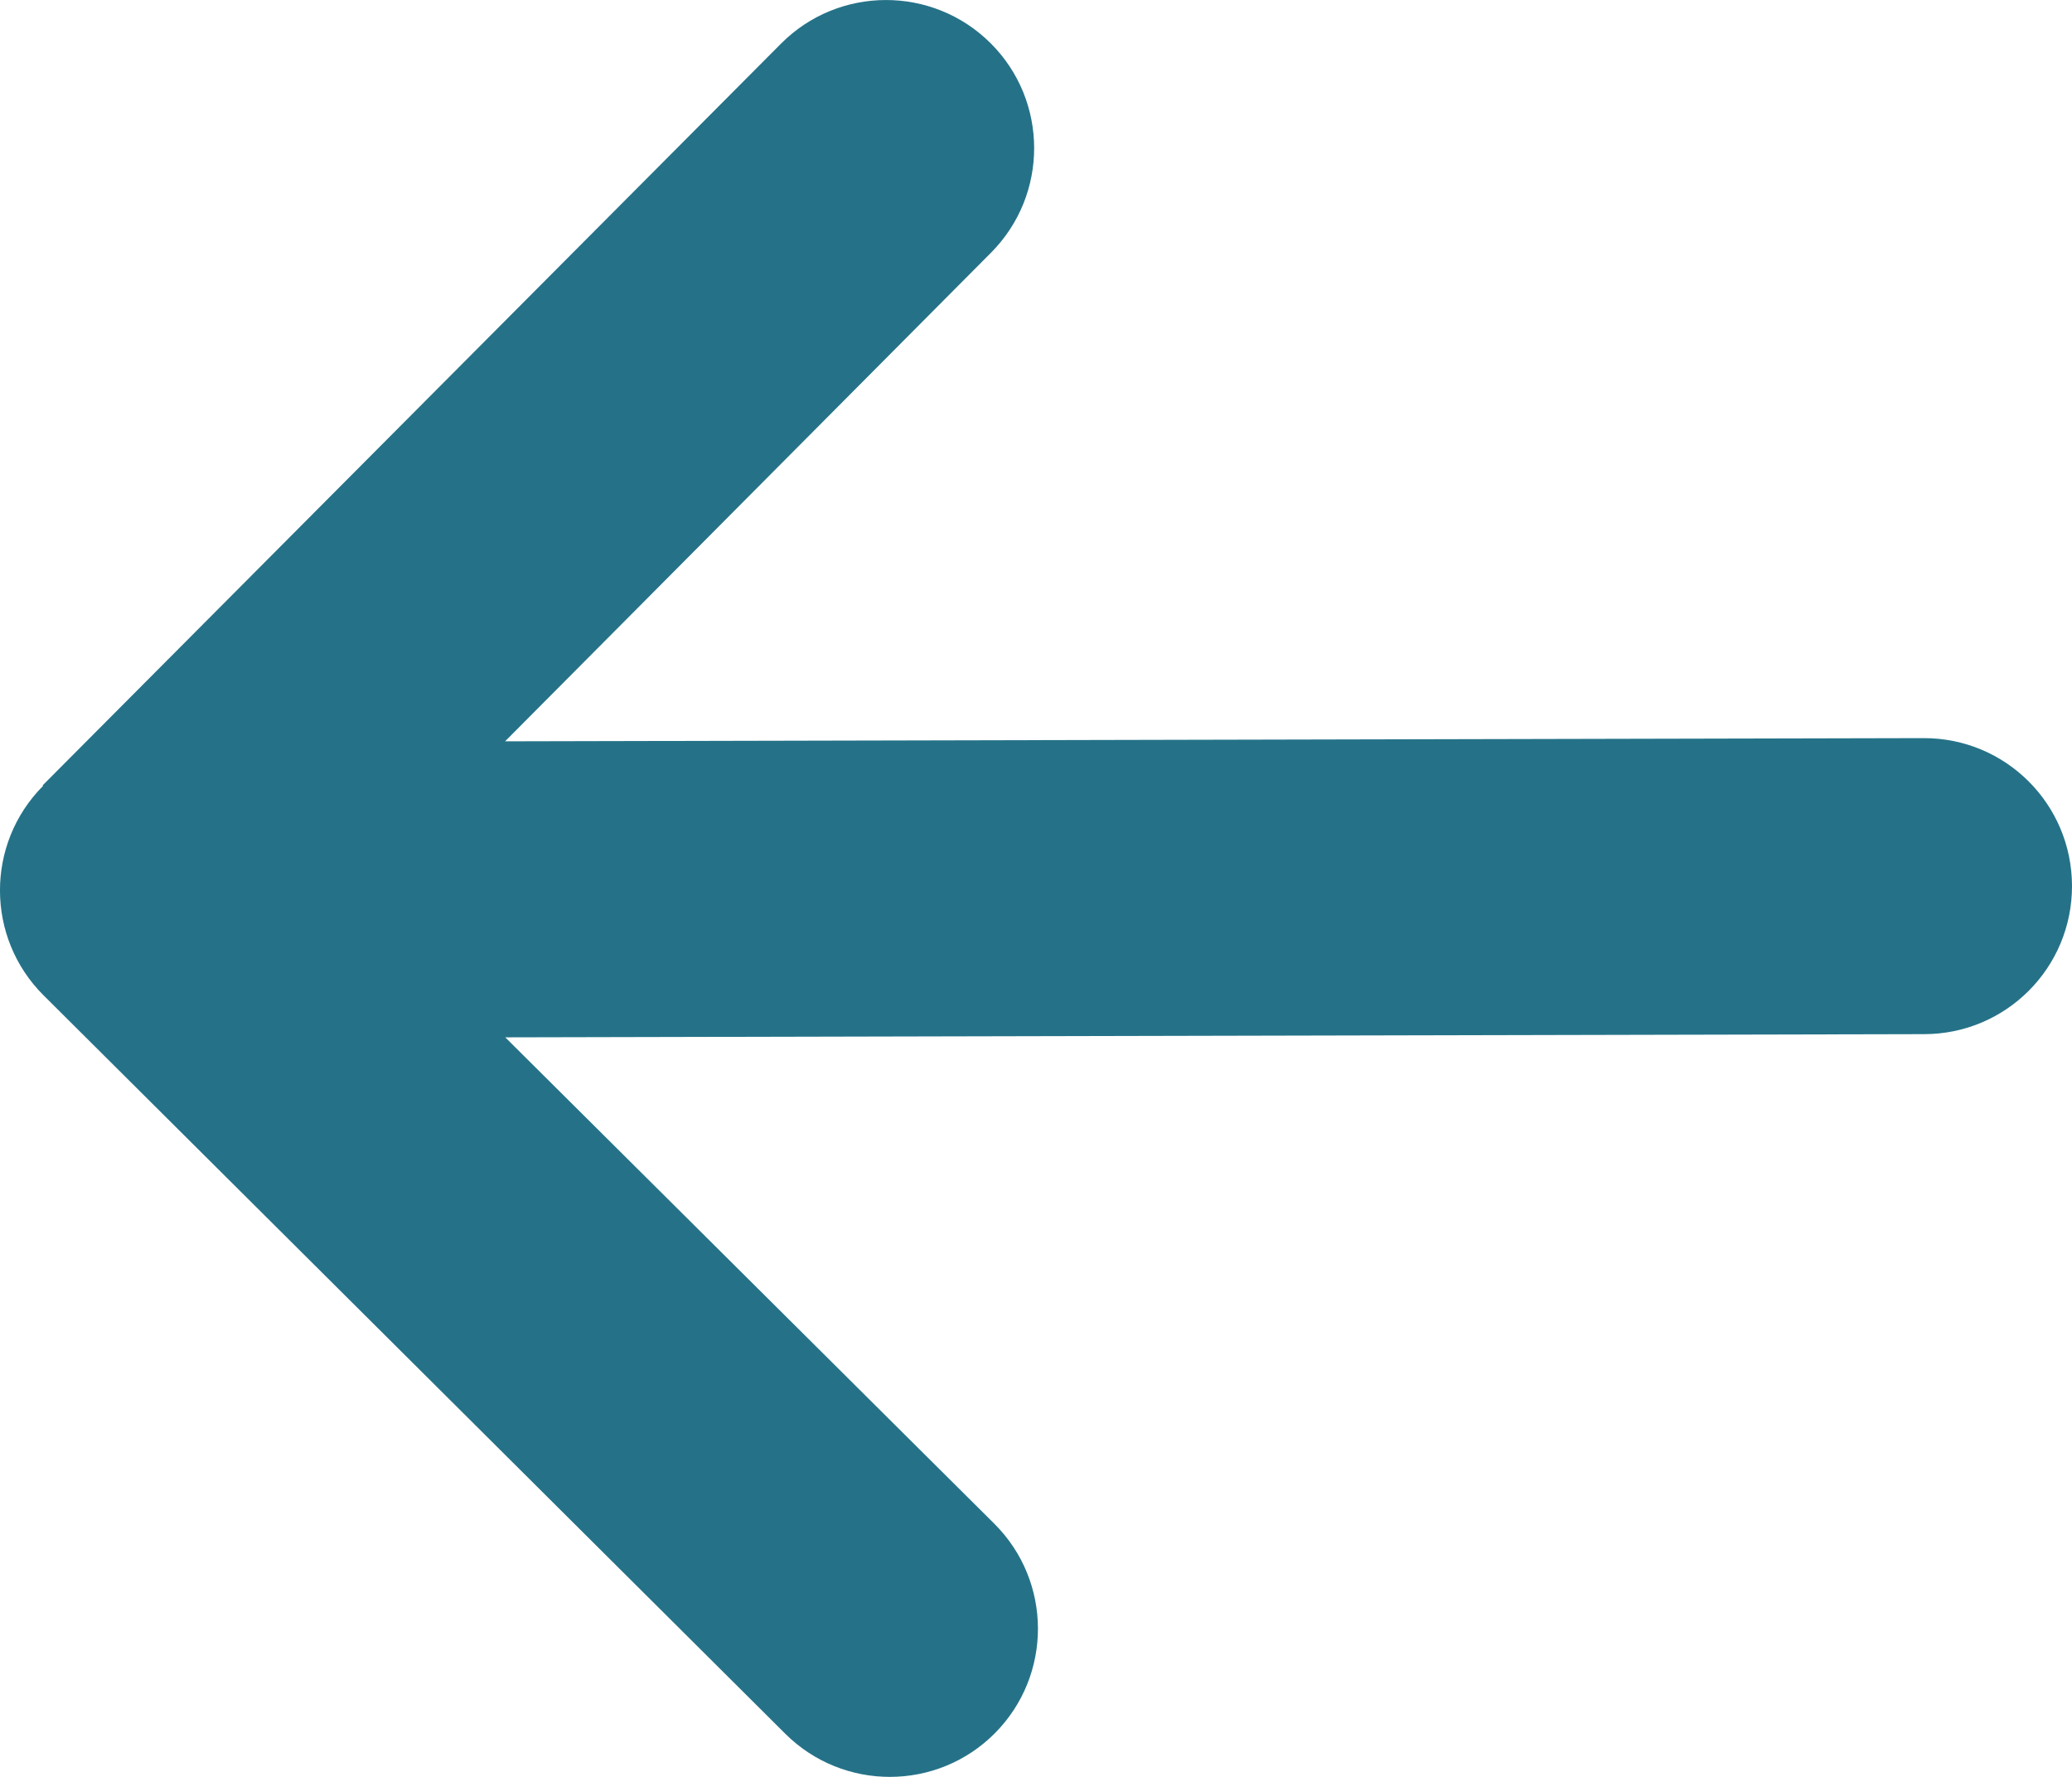 <?xml version="1.0" encoding="UTF-8"?>
<svg id="Calque_1" data-name="Calque 1" xmlns="http://www.w3.org/2000/svg" viewBox="0 0 447.97 384.15">
  <defs>
    <style>
      .cls-1 {
        fill: #257288;
      }
    </style>
  </defs>
  <path class="cls-1" d="m9.32,169.89c-12.47,12.53-12.43,32.83.1,45.3l160.36,159.64c12.53,12.47,32.83,12.43,45.3-.1,12.47-12.53,12.43-32.83-.1-45.3l-105.74-105.16,306.8-.69c17.7-.04,31.97-14.37,31.93-32.07-.04-17.7-14.37-31.97-32.07-31.93l-306.7.69,105.06-105.64c12.47-12.53,12.43-32.83-.1-45.3-12.53-12.47-32.83-12.43-45.3.1L9.22,169.79l.1.1Z"/>
</svg>